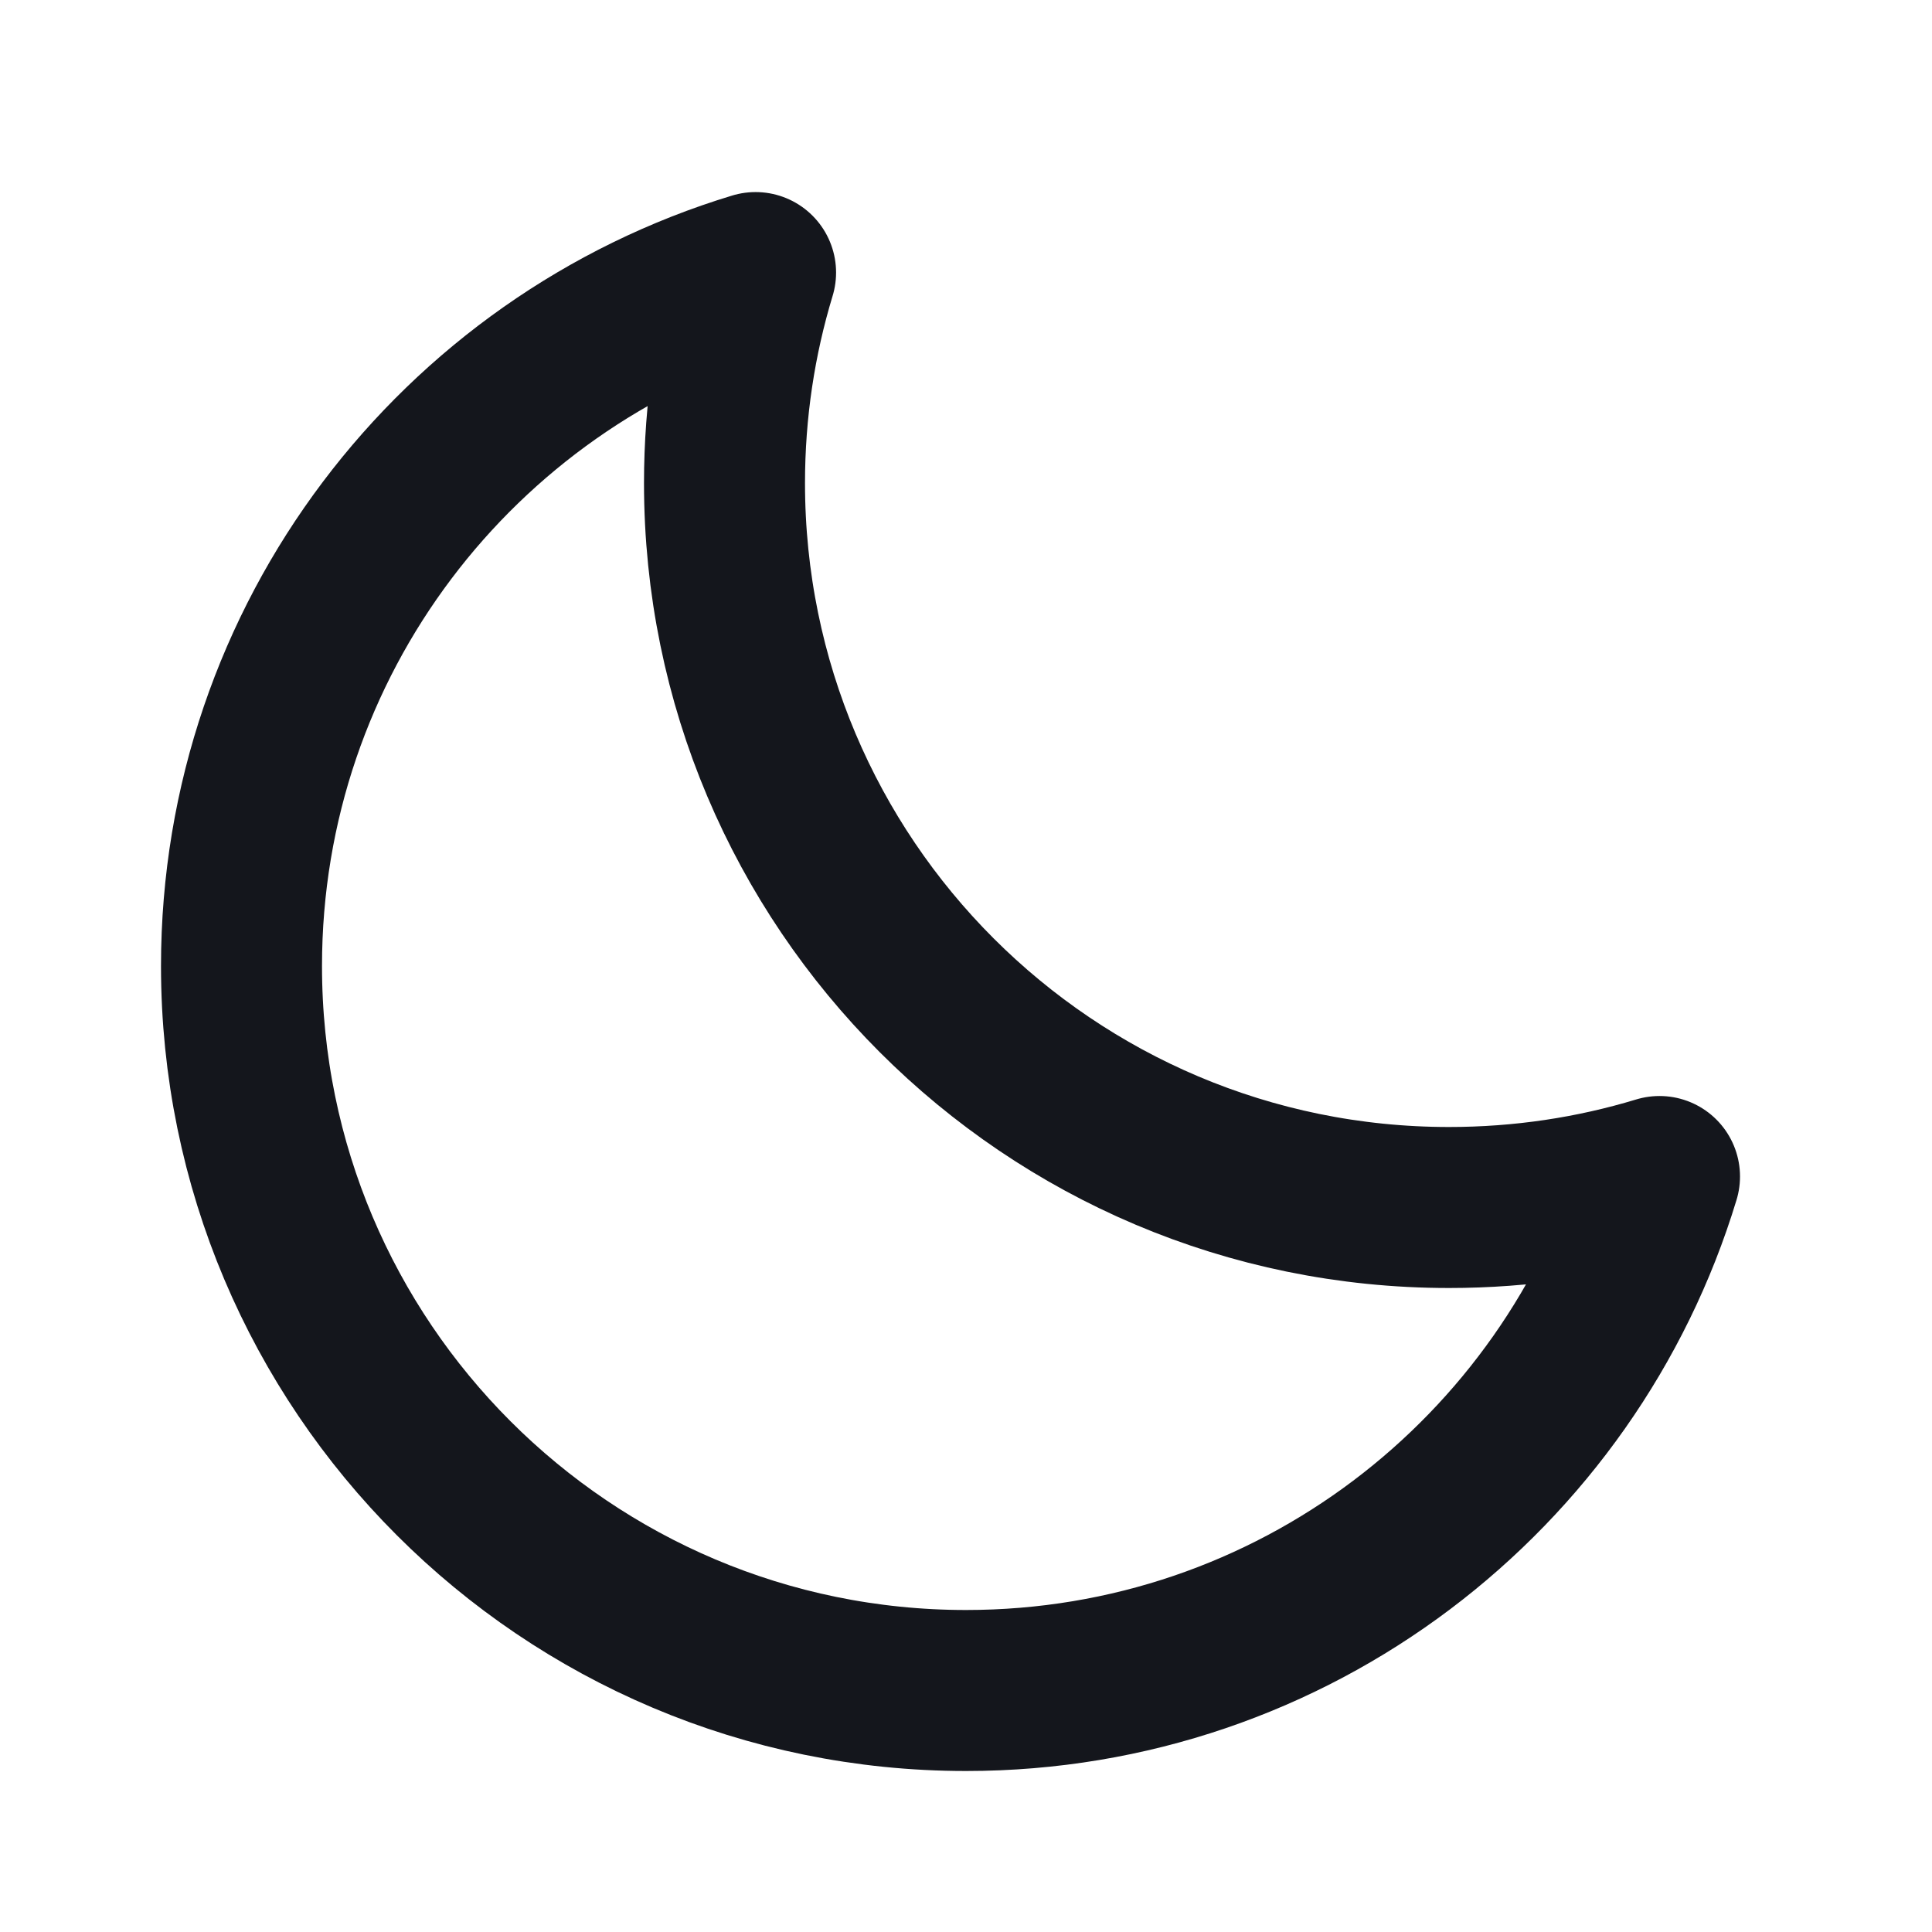 <svg xmlns="http://www.w3.org/2000/svg" width="24" height="24" viewBox="0 0 24 24" fill="none">
    <path d="M9 6C9 10.971 13.03 15 18 15C18.91 15 19.788 14.866 20.615 14.615C19.495 18.31 16.062 21 12.001 21C7.03 21 3 16.971 3 12C3 7.939 5.691 4.506 9.386 3.386C9.135 4.213 9 5.091 9 6Z" stroke="#14161C" stroke-width="2" stroke-linecap="round" stroke-linejoin="round"/>
</svg>